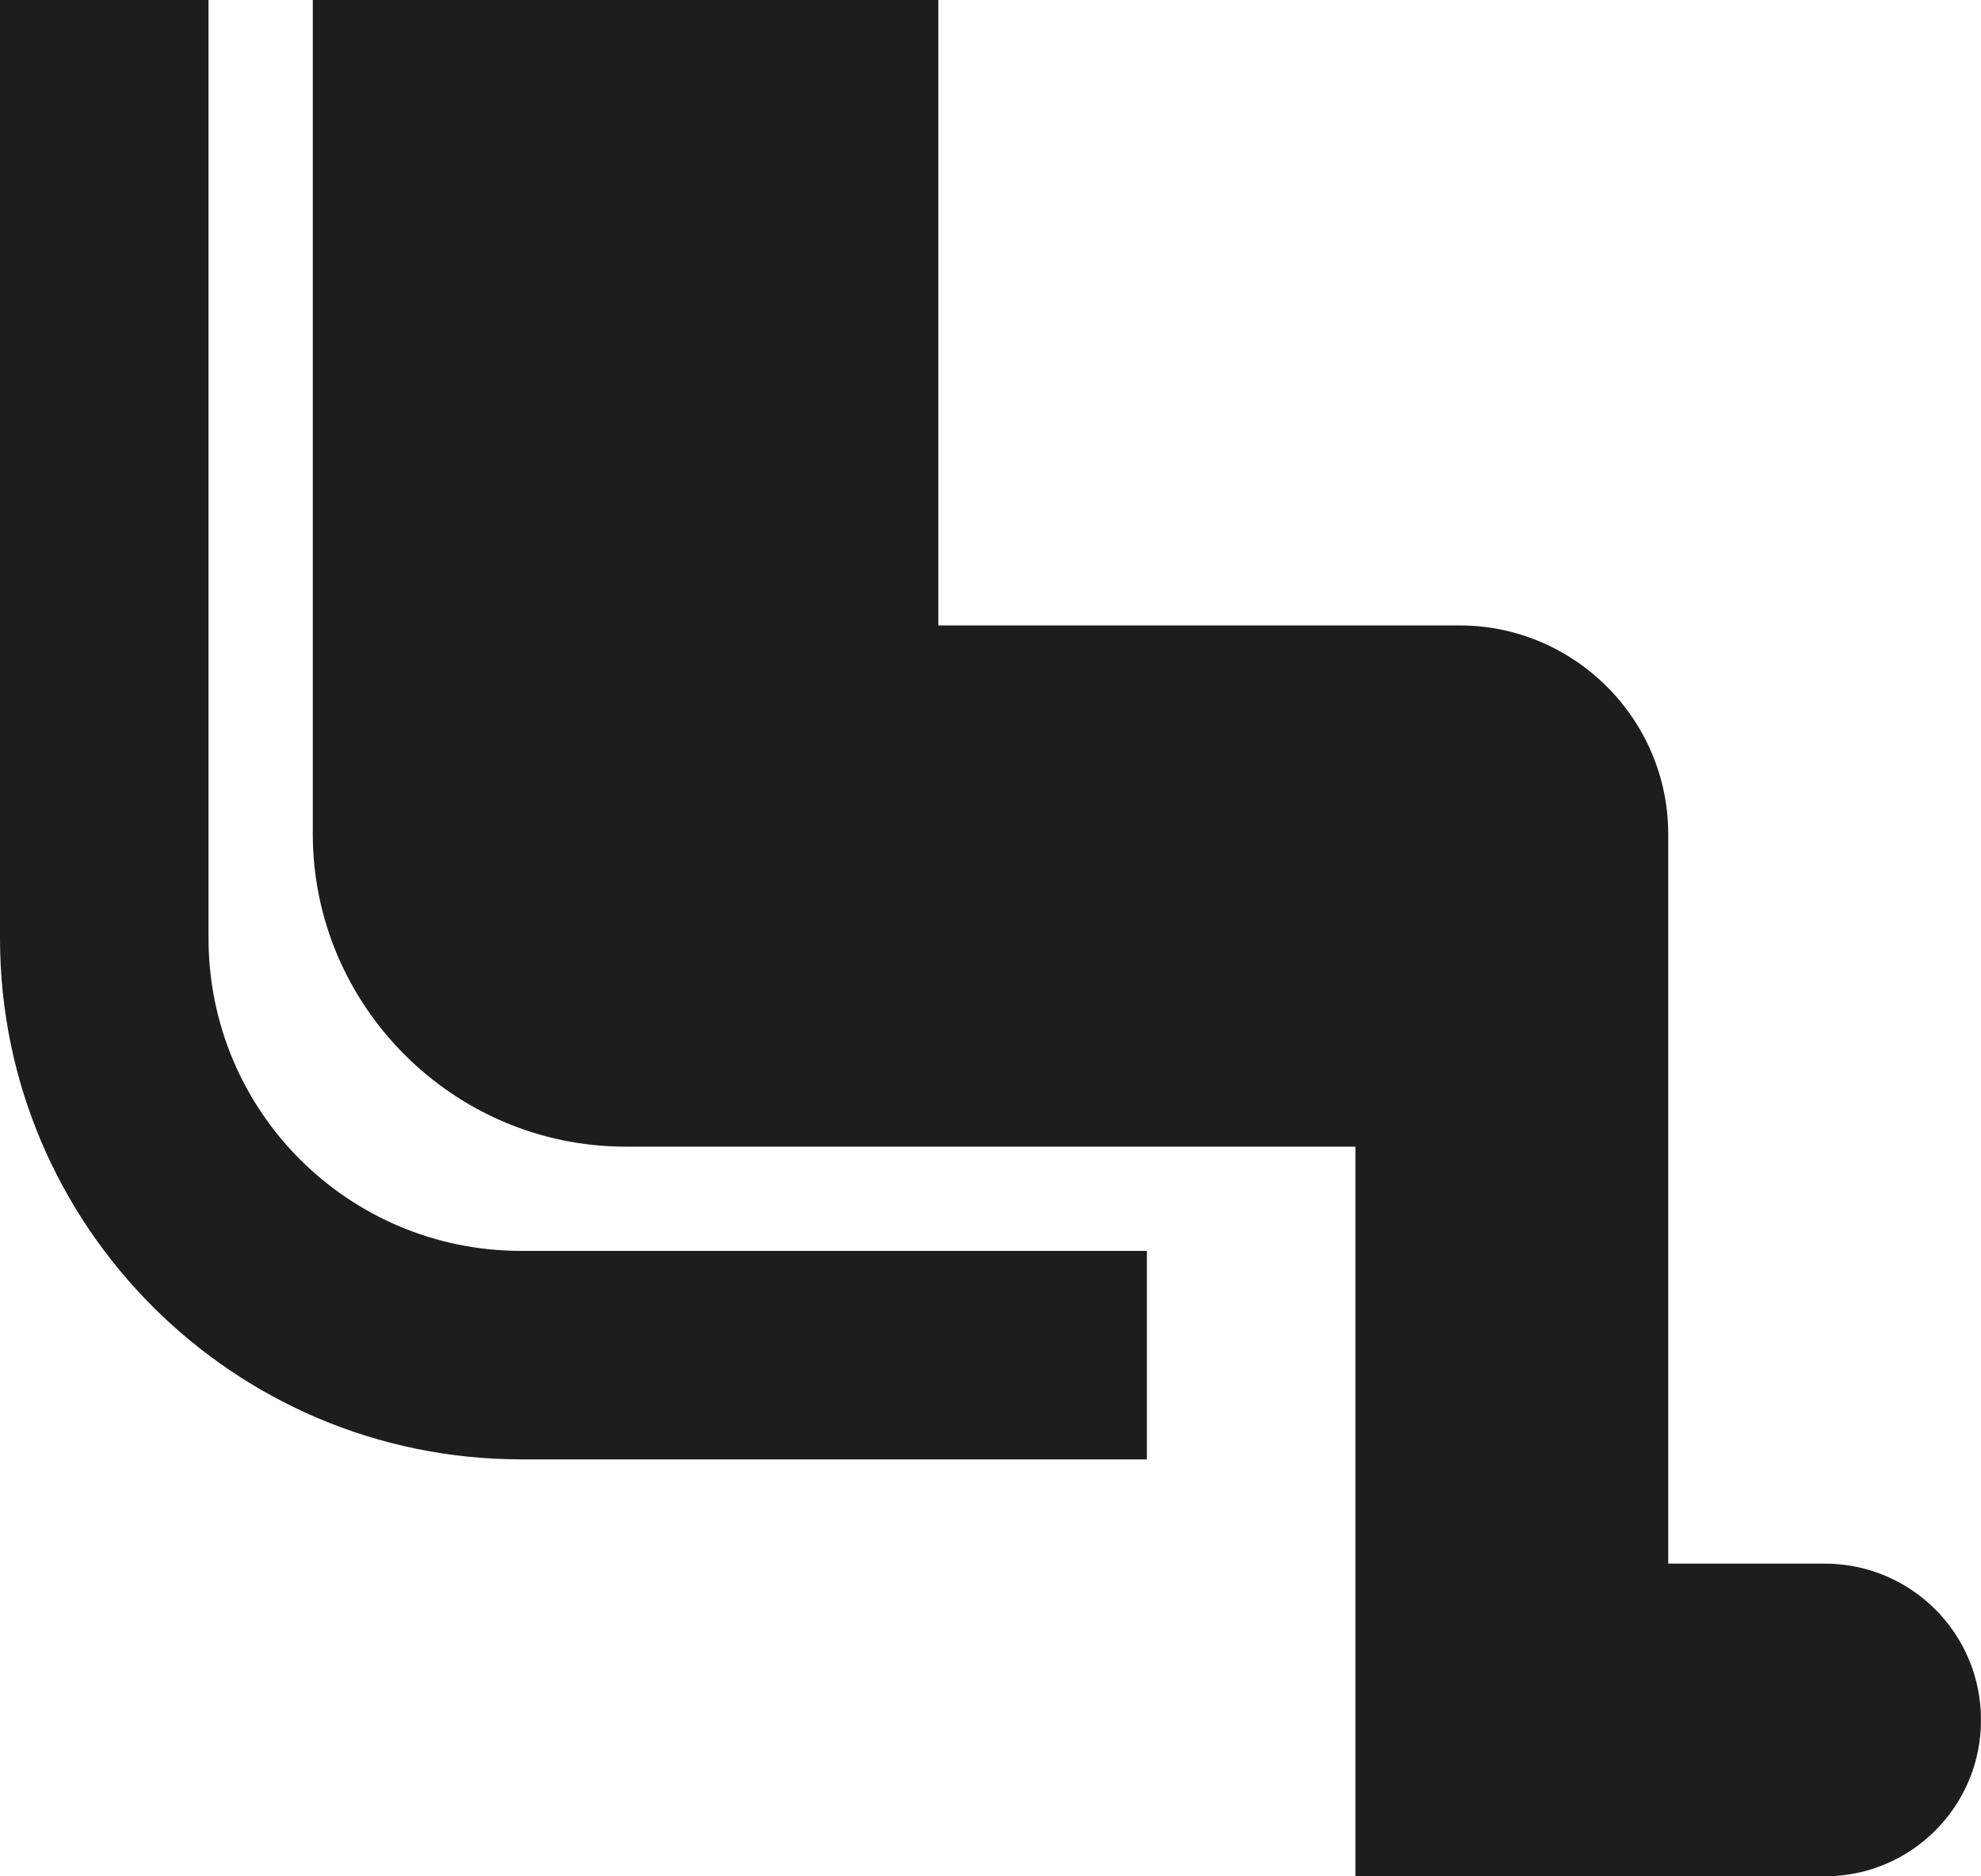<?xml version="1.0" encoding="UTF-8"?>
<svg width="19px" height="18px" viewBox="0 0 19 18" version="1.1" xmlns="http://www.w3.org/2000/svg" xmlns:xlink="http://www.w3.org/1999/xlink">
    <!-- Generator: Sketch 52.5 (67469) - http://www.bohemiancoding.com/sketch -->
    <title>airline_seat_legroom_normal</title>
    <desc>Created with Sketch.</desc>
    <g id="Icons" stroke="none" stroke-width="1" fill="none" fill-rule="evenodd">
        <g id="Outlined" transform="translate(-749, -3657)">
            <g id="Notification" transform="translate(100, 3600)">
                <g id="Outlined-/-Notification-/-airline_seat_legroom_normal" transform="translate(646, 54)">
                    <g>
                        <polygon id="Path" points="0 0 24 0 24 24 0 24"></polygon>
                        <path d="M5,12 L5,3 L3,3 L3,12 C3,14.76 5.24,17 8,17 L14,17 L14,15 L8,15 C6.34,15 5,13.66 5,12 Z M20.5,18 L19,18 L19,11 C19,9.9 18.1,9 17,9 L12,9 L12,3 L6,3 L6,11 C6,12.65 7.35,14 9,14 L16,14 L16,21 L20.5,21 C21.33,21 22,20.33 22,19.5 C22,18.67 21.33,18 20.5,18 Z" id="🔹-Icon-Color" fill="#1D1D1D"></path>
                    </g>
                </g>
            </g>
        </g>
    </g>
</svg>